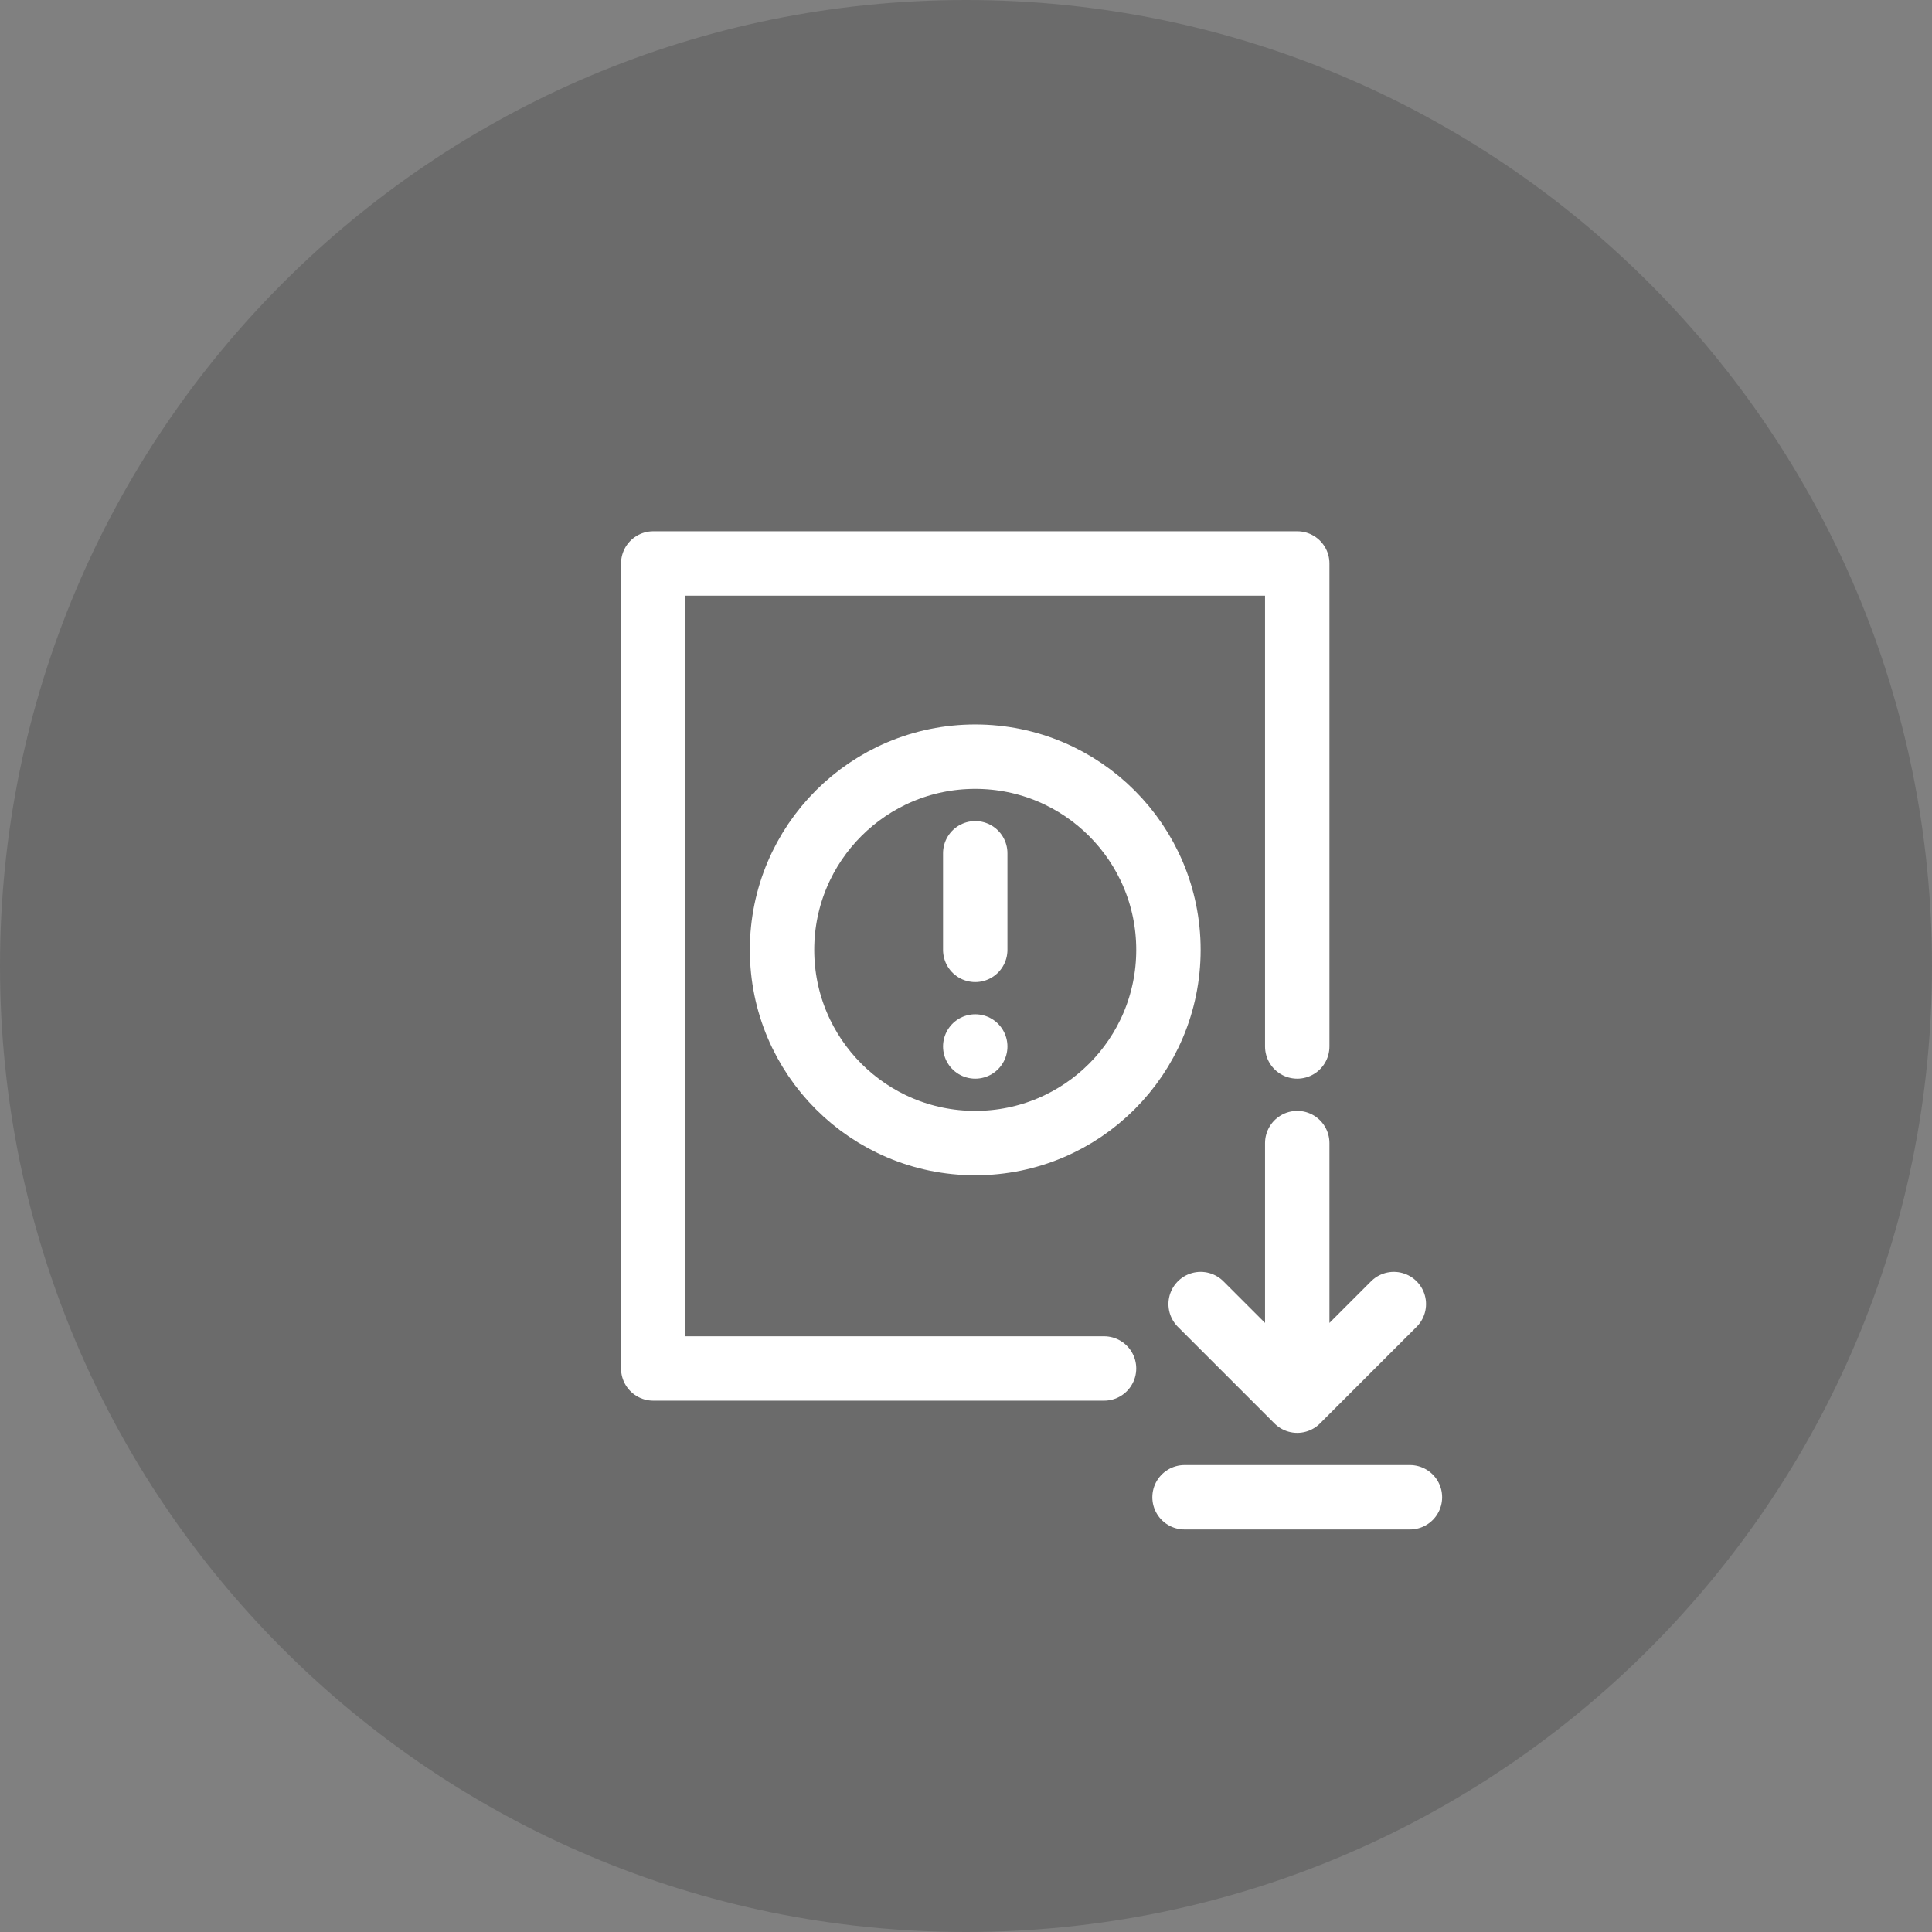 <svg xmlns="http://www.w3.org/2000/svg" width="120" height="120" data-bbox="0 0 120 120" data-type="ugc"><rect width="100%" height="100%" fill="#808080" stroke="none"/><path fill="#1D1D1C" d="M120 60c0 33.137-26.863 60-60 60S0 93.137 0 60 26.863 0 60 0s60 26.863 60 60z" opacity=".2"/><path fill="none" stroke="#FFF" stroke-linecap="round" stroke-linejoin="round" stroke-miterlimit="10" stroke-width="4" d="M68.574 84.998h-28v-50h40v30m0 6v16m-6-6 6 6 6-6m-13 12h14m-27-28h0m0-6v-6"/><path fill="none" stroke="#FFF" stroke-linecap="round" stroke-linejoin="round" stroke-miterlimit="10" stroke-width="4" d="M72.574 58.998c0 6.627-5.373 12-12 12s-12-5.373-12-12 5.373-12 12-12 12 5.373 12 12z"/></svg>
